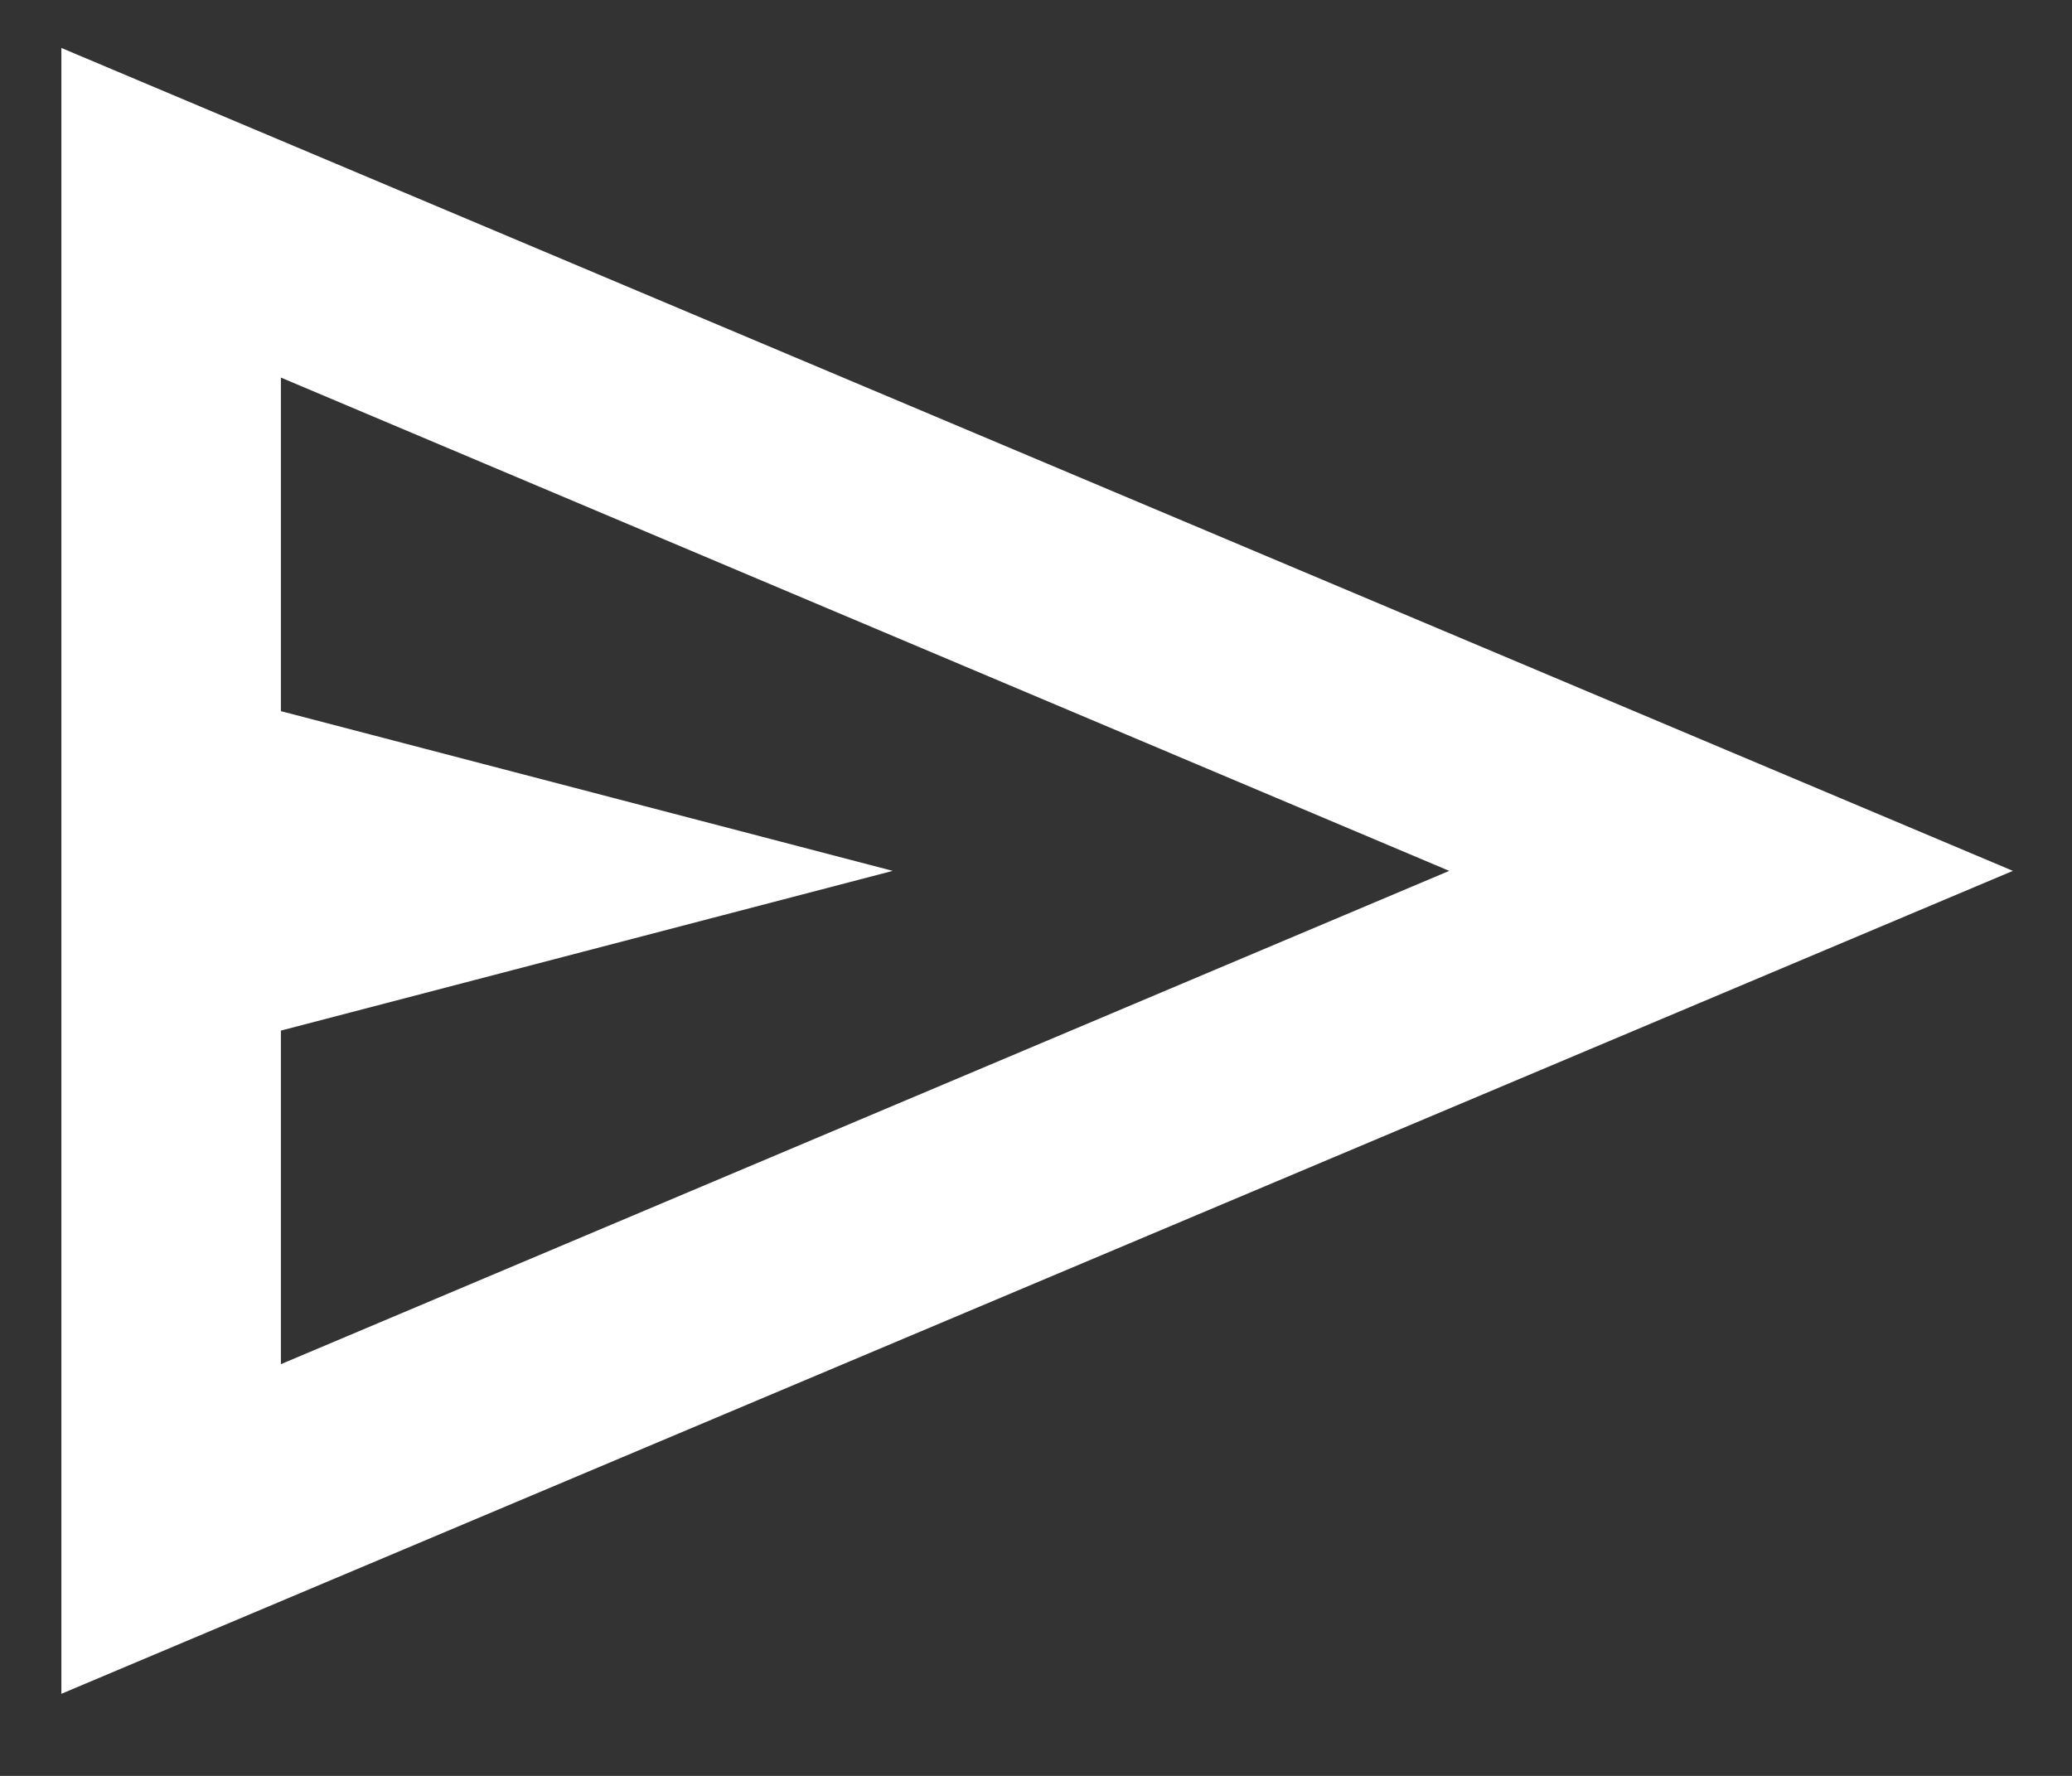 <?xml version="1.0" encoding="UTF-8"?>
<svg width="21px" height="18px" viewBox="0 0 21 18" version="1.1" xmlns="http://www.w3.org/2000/svg" xmlns:xlink="http://www.w3.org/1999/xlink">
    <rect x="0" y="0" width="21" height="18" fill="#333333" stroke="none"/>
    <title>Send icon wght500</title>
    <g id="Site---DK" stroke="none" stroke-width="1" fill="none" fill-rule="evenodd">
        <g id="Header-(D)" transform="translate(-1021, -450)" fill="#FFFFFF" fill-rule="nonzero">
            <g id="Or-talk-to-Namakina" transform="translate(543, 431)">
                <g id="Send-button" transform="translate(465, 7)">
                    <g id="Send-icon-wght500" transform="translate(13.622, 12.486)">
                        <path d="M-7.23516178e-16,16.682 L-7.23516178e-16,0 L19.779,8.341 L-7.23516178e-16,16.682 Z M2.225,13.341 L14.066,8.341 L2.225,3.341 L2.225,6.722 L8.426,8.341 L2.225,9.96 L2.225,13.341 Z M2.269,13.341 L2.269,3.341 L2.269,13.341 Z" id="Shape"></path>
                    </g>
                </g>
            </g>
        </g>
    </g>
</svg>